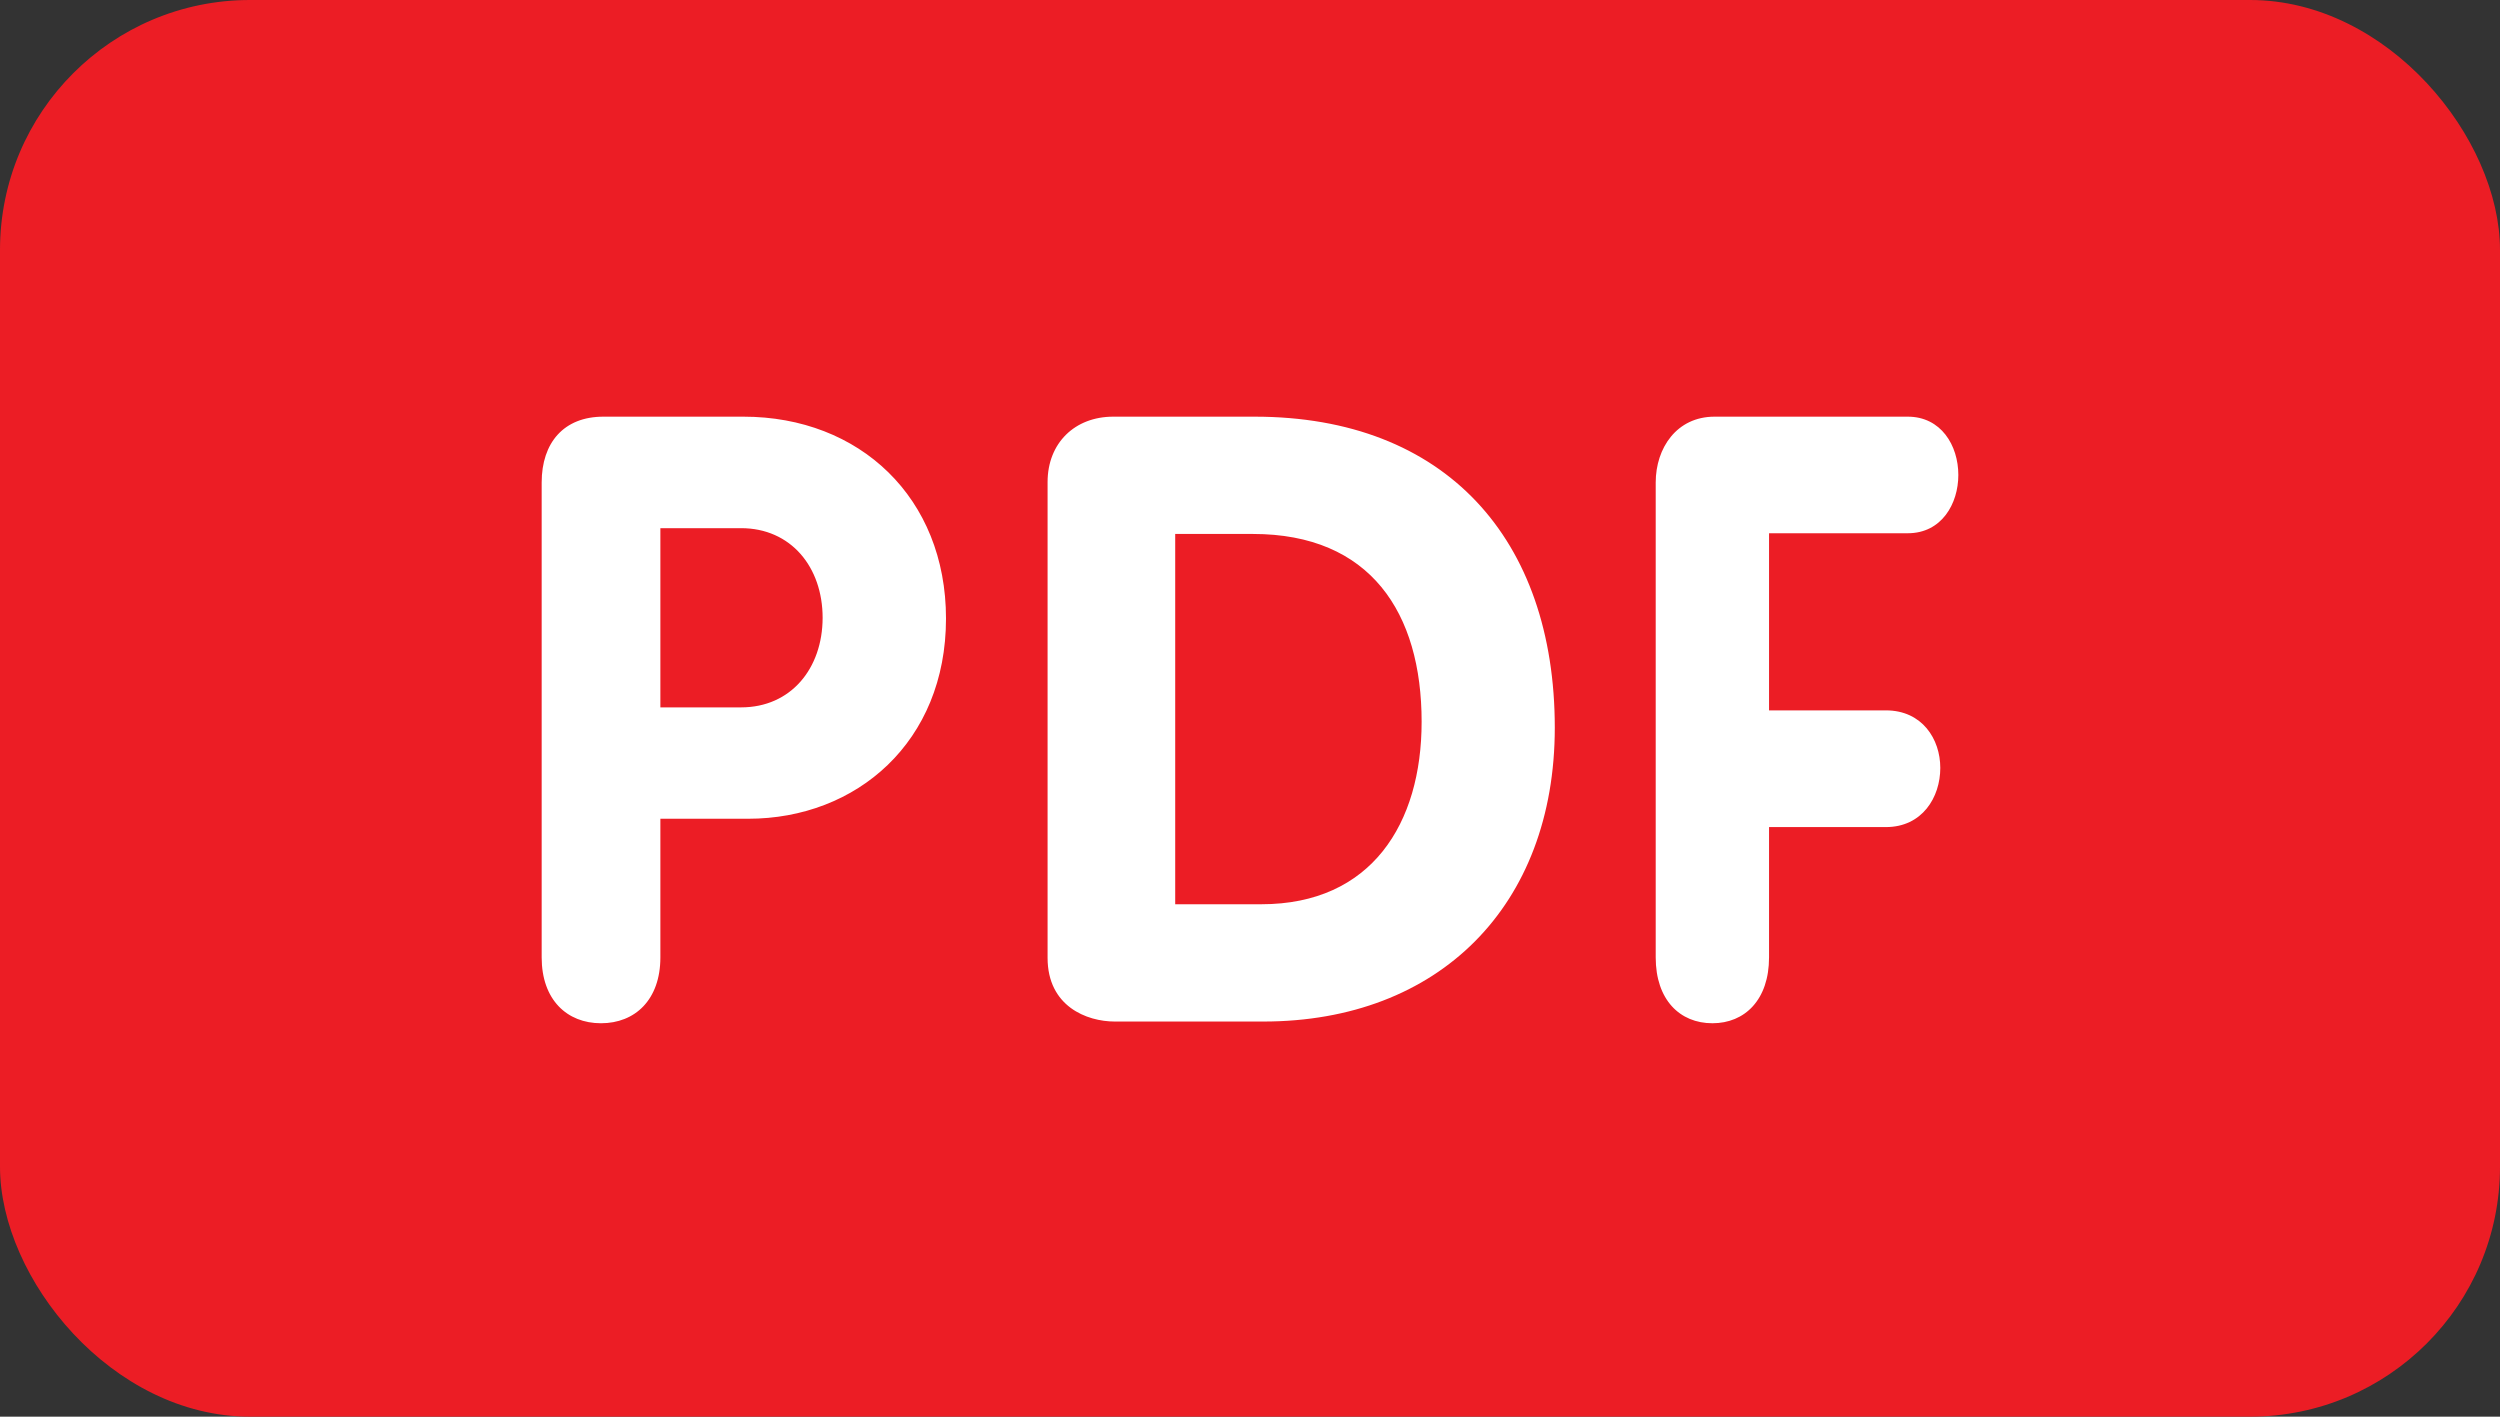 <?xml version="1.0" encoding="UTF-8"?> <svg xmlns="http://www.w3.org/2000/svg" width="60" height="34" viewBox="0 0 60 34" fill="none"><rect x="0" y="0" width="60" height="34" fill="#333333" stroke="none"/><rect width="60" height="34" rx="6" fill="#EC1D25"></rect><path d="M45.787 12.798C46.601 12.798 47 12.088 47 11.4C47 10.688 46.584 10 45.787 10H41.149C40.242 10 39.737 10.751 39.737 11.58V22.978C39.737 23.994 40.315 24.558 41.098 24.558C41.876 24.558 42.457 23.994 42.457 22.978V19.85H45.262C46.132 19.85 46.567 19.137 46.567 18.43C46.567 17.738 46.132 17.049 45.262 17.049H42.457V12.798H45.787ZM30.11 10H26.717C25.796 10 25.142 10.632 25.142 11.57V22.988C25.142 24.152 26.082 24.517 26.756 24.517H30.317C34.532 24.517 37.315 21.743 37.315 17.462C37.313 12.937 34.693 10 30.11 10ZM30.273 21.702H28.205V12.815H30.069C32.892 12.815 34.119 14.709 34.119 17.322C34.119 19.767 32.913 21.702 30.273 21.702ZM17.842 10H14.48C13.53 10 13 10.627 13 11.58V22.978C13 23.994 13.608 24.558 14.424 24.558C15.241 24.558 15.849 23.994 15.849 22.978V19.65H17.956C20.557 19.65 22.704 17.808 22.704 14.845C22.704 11.945 20.633 10 17.842 10ZM17.786 16.977H15.849V12.676H17.786C18.982 12.676 19.743 13.61 19.743 14.828C19.741 16.043 18.982 16.977 17.786 16.977Z" fill="white"></path></svg> 